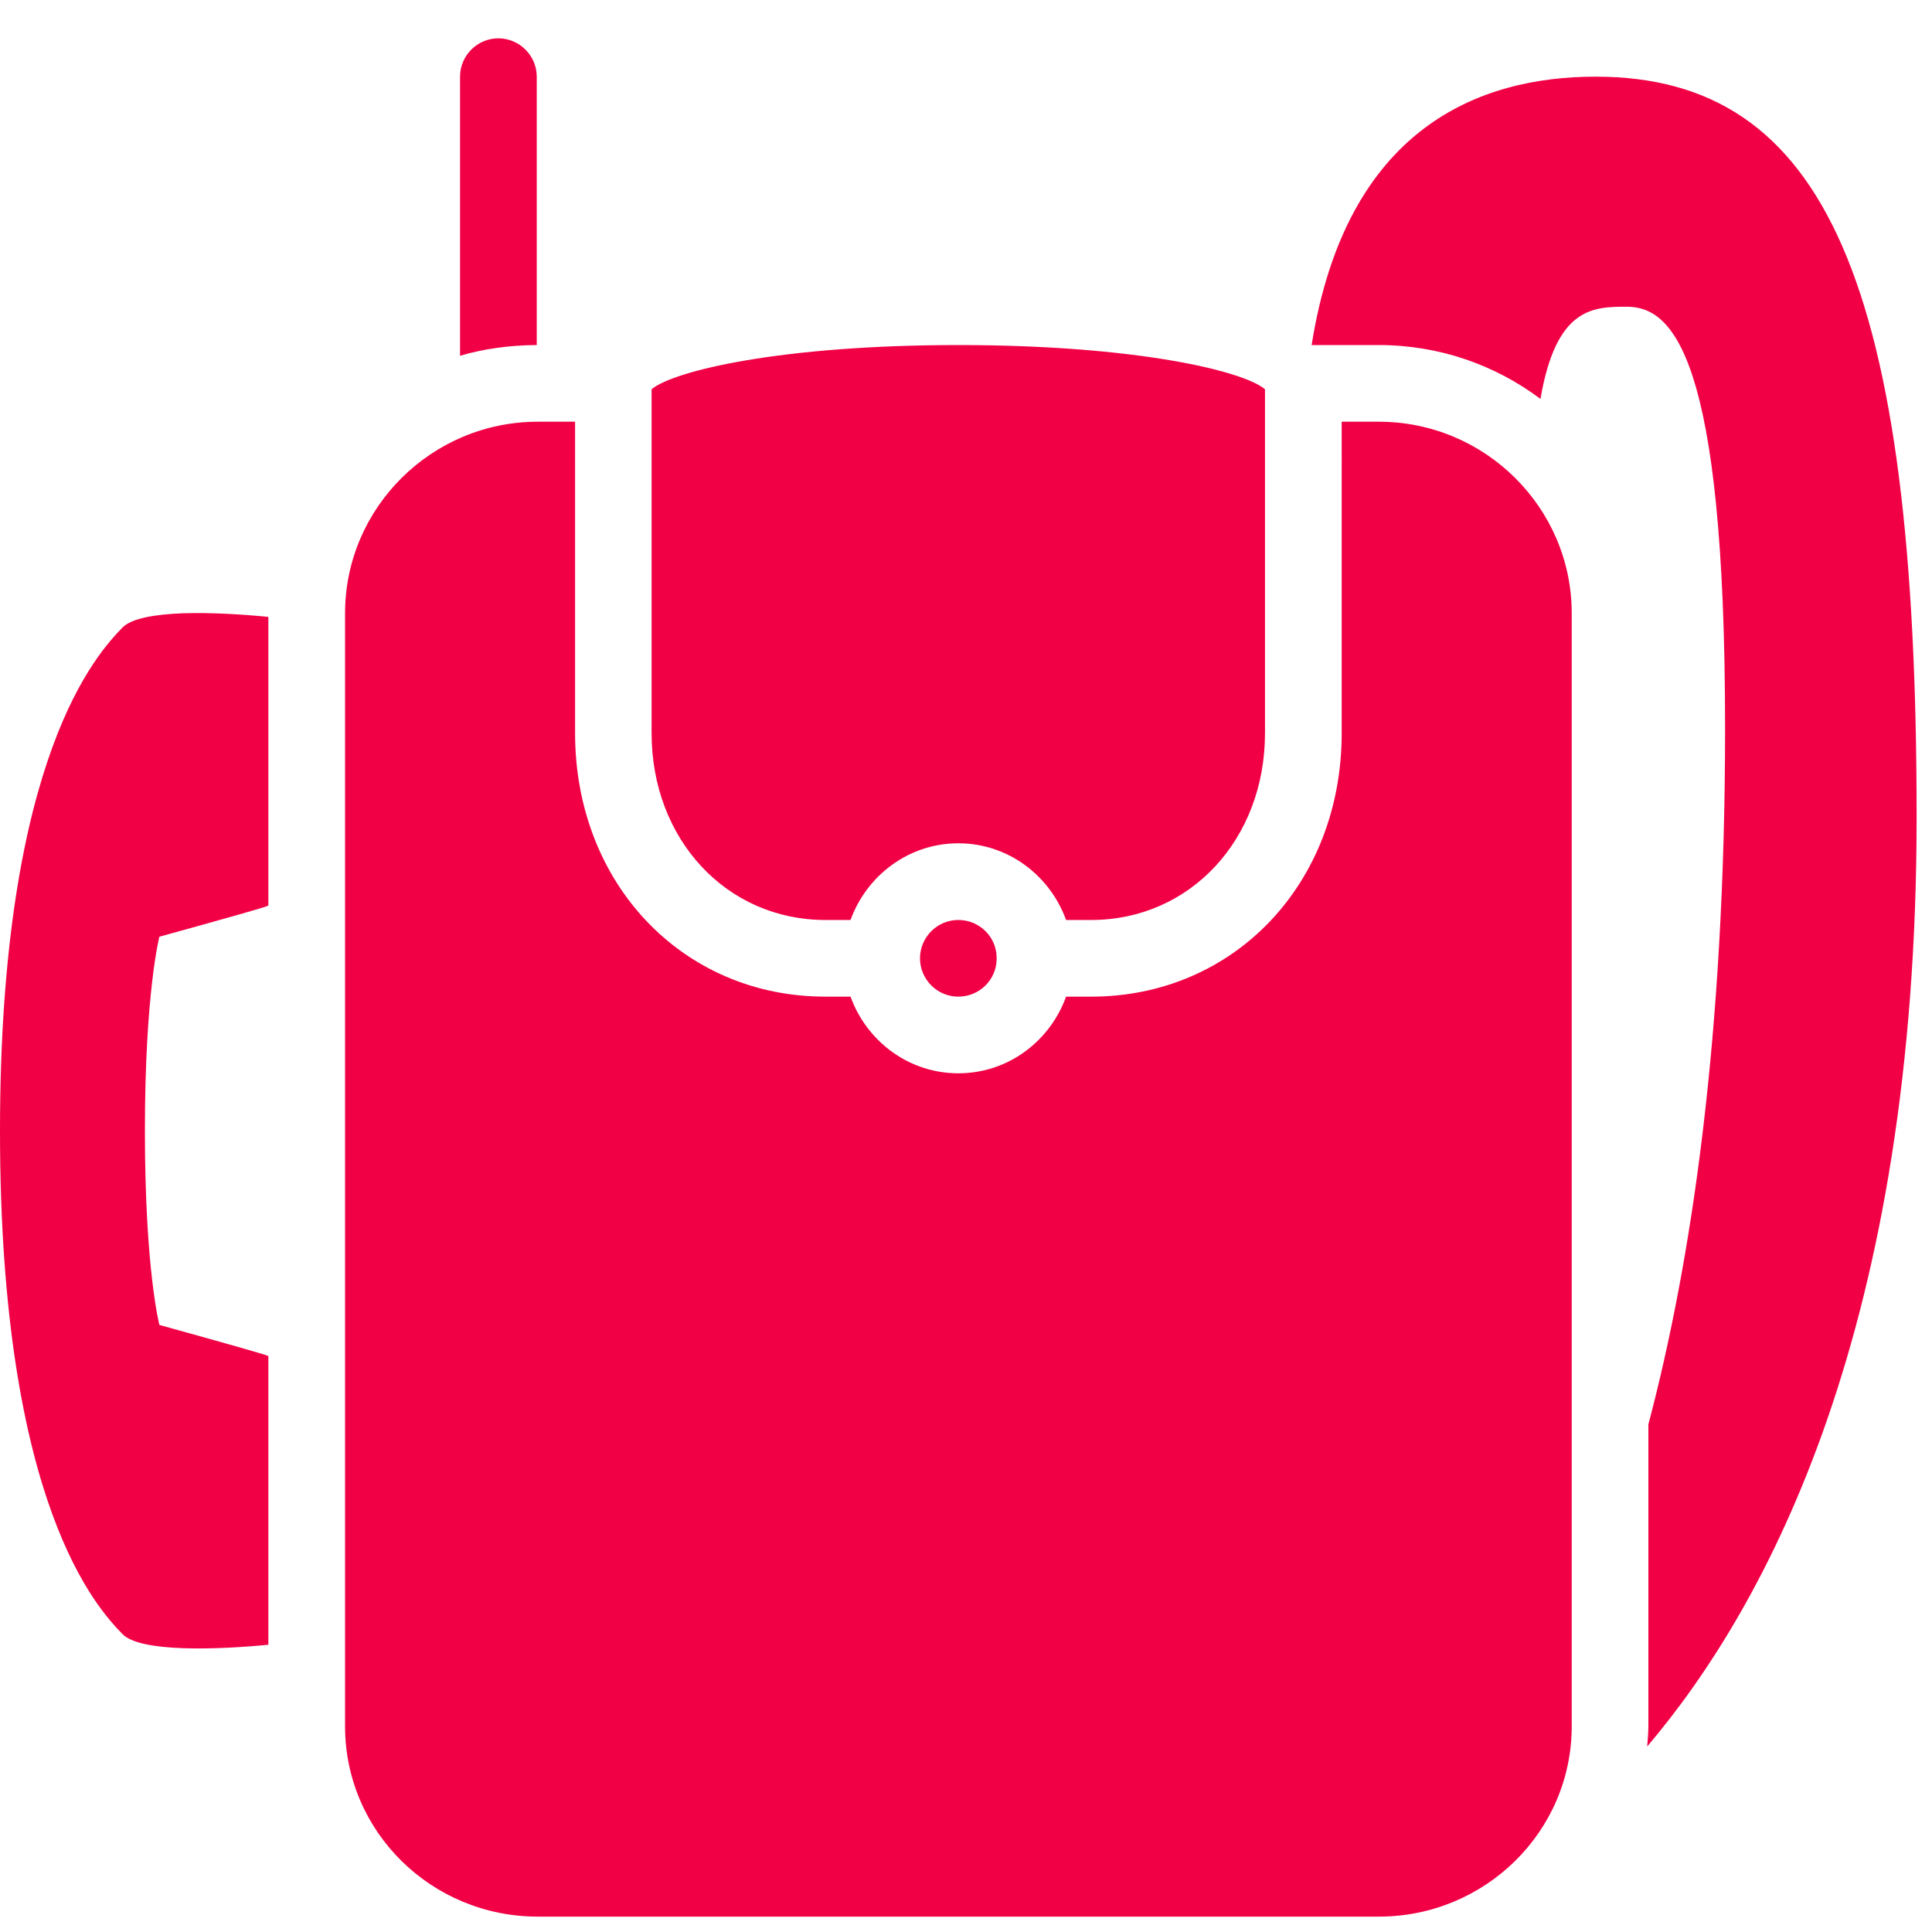 <?xml version="1.0" encoding="UTF-8"?> <svg xmlns="http://www.w3.org/2000/svg" xmlns:xlink="http://www.w3.org/1999/xlink" width="50pt" height="50pt" viewBox="0 0 50 50"> <g id="surface1"> <path style=" stroke:none;fill-rule:nonzero;fill:#F10045;fill-opacity:1;" d="M 12.898 0.992 C 12.352 0.992 11.906 1.438 11.906 1.984 L 11.906 9.207 C 12.531 9.023 13.199 8.934 13.891 8.93 L 13.891 1.984 C 13.891 1.438 13.441 0.992 12.898 0.992 Z M 41.293 1.984 C 38.305 1.984 34.84 3.285 33.945 8.93 L 35.684 8.93 C 37.254 8.93 38.703 9.449 39.867 10.324 C 40.273 7.949 41.23 7.938 42.102 7.938 C 43.277 7.938 44.645 9.176 44.645 18.848 C 44.645 26.828 43.773 32.648 42.66 36.863 L 42.66 44.645 C 42.66 44.824 42.645 45.02 42.629 45.199 C 45.773 41.496 49.602 34.301 49.602 21.145 C 49.602 7.359 47.266 1.984 41.293 1.984 Z M 24.801 8.93 C 20.211 8.93 17.43 9.598 16.863 10.074 L 16.863 18.973 C 16.863 21.73 18.809 23.809 21.359 23.809 L 22.012 23.809 C 22.426 22.664 23.512 21.824 24.801 21.824 C 26.094 21.824 27.176 22.664 27.59 23.809 L 28.242 23.809 C 30.793 23.809 32.738 21.73 32.738 18.973 L 32.738 10.074 C 32.176 9.598 29.395 8.93 24.801 8.93 Z M 13.918 10.914 C 11.172 10.914 8.93 13.141 8.93 15.871 L 8.93 44.676 C 8.93 47.406 11.168 49.602 13.918 49.602 L 35.684 49.602 C 38.43 49.602 40.676 47.406 40.676 44.676 L 40.676 15.871 C 40.676 13.141 38.434 10.914 35.684 10.914 L 34.723 10.914 L 34.723 11.875 C 34.727 11.891 34.723 11.891 34.723 11.906 L 34.723 18.973 C 34.723 22.871 31.934 25.793 28.242 25.793 L 27.59 25.793 C 27.176 26.941 26.094 27.777 24.801 27.777 C 23.512 27.777 22.426 26.941 22.012 25.793 L 21.359 25.793 C 17.672 25.793 14.883 22.871 14.883 18.973 L 14.883 11.906 C 14.883 11.891 14.879 11.891 14.883 11.875 L 14.883 10.914 Z M 4.742 15.871 C 4.02 15.898 3.395 16 3.164 16.246 C 2.555 16.883 0 19.531 0 29.266 C 0 39 2.555 41.648 3.164 42.285 C 3.629 42.773 5.66 42.691 6.945 42.566 L 6.945 35.094 C 6.887 35.07 6.82 35.051 6.758 35.031 C 6.227 34.871 4.125 34.289 4.125 34.289 C 4.125 34.289 3.75 32.859 3.75 29.266 C 3.75 25.672 4.125 24.242 4.125 24.242 C 4.125 24.242 6.227 23.664 6.758 23.5 C 6.82 23.48 6.887 23.461 6.945 23.438 L 6.945 15.965 C 6.301 15.902 5.469 15.848 4.742 15.871 Z M 24.801 23.809 C 24.254 23.809 23.812 24.254 23.809 24.801 C 23.812 25.348 24.254 25.793 24.801 25.793 C 25.34 25.793 25.781 25.367 25.793 24.832 C 25.793 24.824 25.793 24.809 25.793 24.801 C 25.793 24.793 25.793 24.777 25.793 24.77 C 25.781 24.234 25.34 23.809 24.801 23.809 Z "></path> </g> </svg> 